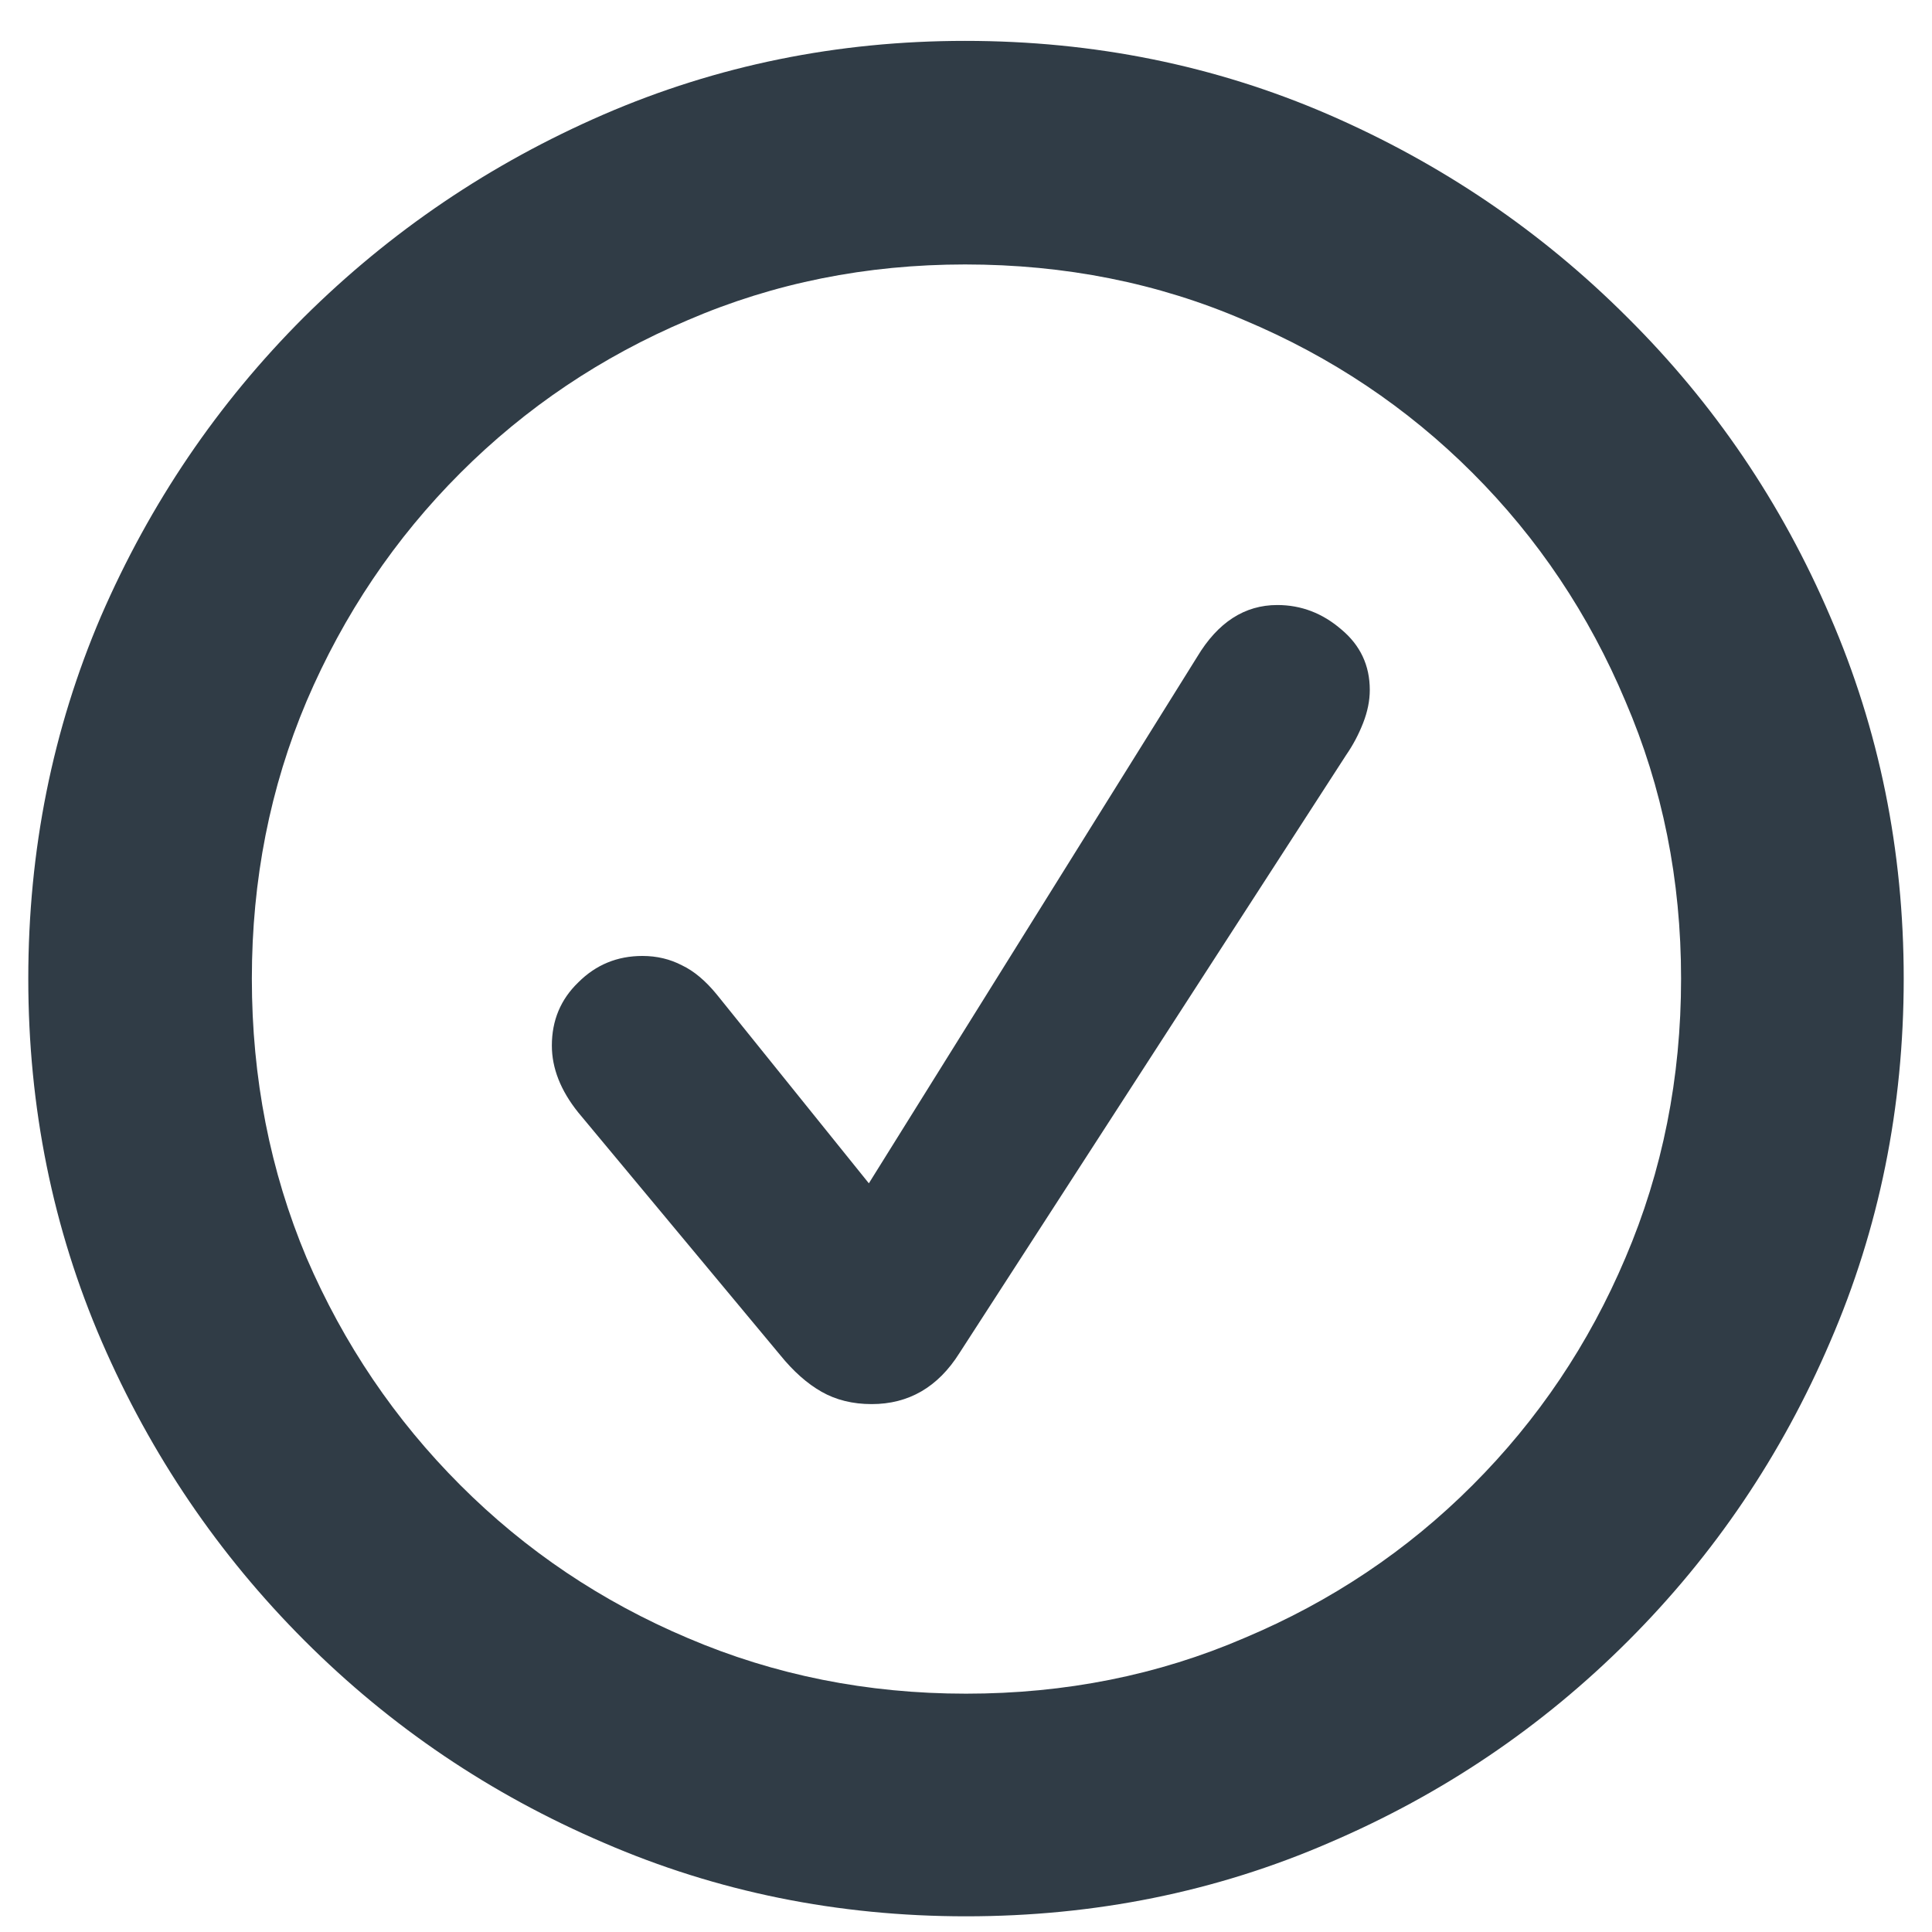 <svg width="25" height="25" viewBox="0 0 25 25" fill="none" xmlns="http://www.w3.org/2000/svg">
<path d="M12.5 24.797C10.84 24.797 9.277 24.48 7.812 23.845C6.348 23.218 5.058 22.347 3.943 21.232C2.828 20.117 1.953 18.828 1.318 17.363C0.684 15.898 0.366 14.331 0.366 12.663C0.366 11.003 0.68 9.44 1.306 7.976C1.941 6.511 2.816 5.221 3.931 4.106C5.054 2.991 6.348 2.116 7.812 1.481C9.277 0.847 10.836 0.529 12.488 0.529C14.156 0.529 15.723 0.847 17.188 1.481C18.652 2.116 19.942 2.991 21.057 4.106C22.18 5.221 23.055 6.511 23.682 7.976C24.316 9.44 24.634 11.003 24.634 12.663C24.634 14.331 24.316 15.898 23.682 17.363C23.055 18.828 22.184 20.117 21.069 21.232C19.954 22.347 18.665 23.218 17.2 23.845C15.735 24.48 14.168 24.797 12.5 24.797ZM12.5 21.916C13.786 21.916 14.986 21.676 16.101 21.196C17.224 20.724 18.209 20.065 19.055 19.218C19.901 18.372 20.561 17.391 21.033 16.276C21.513 15.153 21.753 13.949 21.753 12.663C21.753 11.385 21.513 10.189 21.033 9.074C20.561 7.951 19.901 6.966 19.055 6.12C18.209 5.274 17.224 4.615 16.101 4.143C14.986 3.662 13.782 3.422 12.488 3.422C11.21 3.422 10.014 3.662 8.899 4.143C7.784 4.615 6.803 5.274 5.957 6.12C5.111 6.966 4.447 7.951 3.967 9.074C3.495 10.189 3.259 11.385 3.259 12.663C3.259 13.949 3.495 15.153 3.967 16.276C4.447 17.391 5.111 18.372 5.957 19.218C6.803 20.065 7.784 20.724 8.899 21.196C10.022 21.676 11.222 21.916 12.5 21.916ZM11.279 18.169C11.035 18.169 10.819 18.116 10.632 18.01C10.445 17.904 10.266 17.745 10.095 17.534L7.483 14.396C7.255 14.112 7.141 13.823 7.141 13.53C7.141 13.204 7.255 12.932 7.483 12.712C7.711 12.484 7.987 12.37 8.313 12.37C8.5 12.37 8.671 12.411 8.826 12.492C8.98 12.565 9.131 12.692 9.277 12.871L11.243 15.312L15.491 8.5C15.759 8.053 16.105 7.829 16.528 7.829C16.838 7.829 17.114 7.935 17.358 8.146C17.602 8.35 17.725 8.61 17.725 8.928C17.725 9.066 17.696 9.209 17.639 9.355C17.582 9.501 17.509 9.64 17.419 9.77L12.415 17.509C12.138 17.949 11.759 18.169 11.279 18.169Z" fill="#303C46"/>
</svg>
